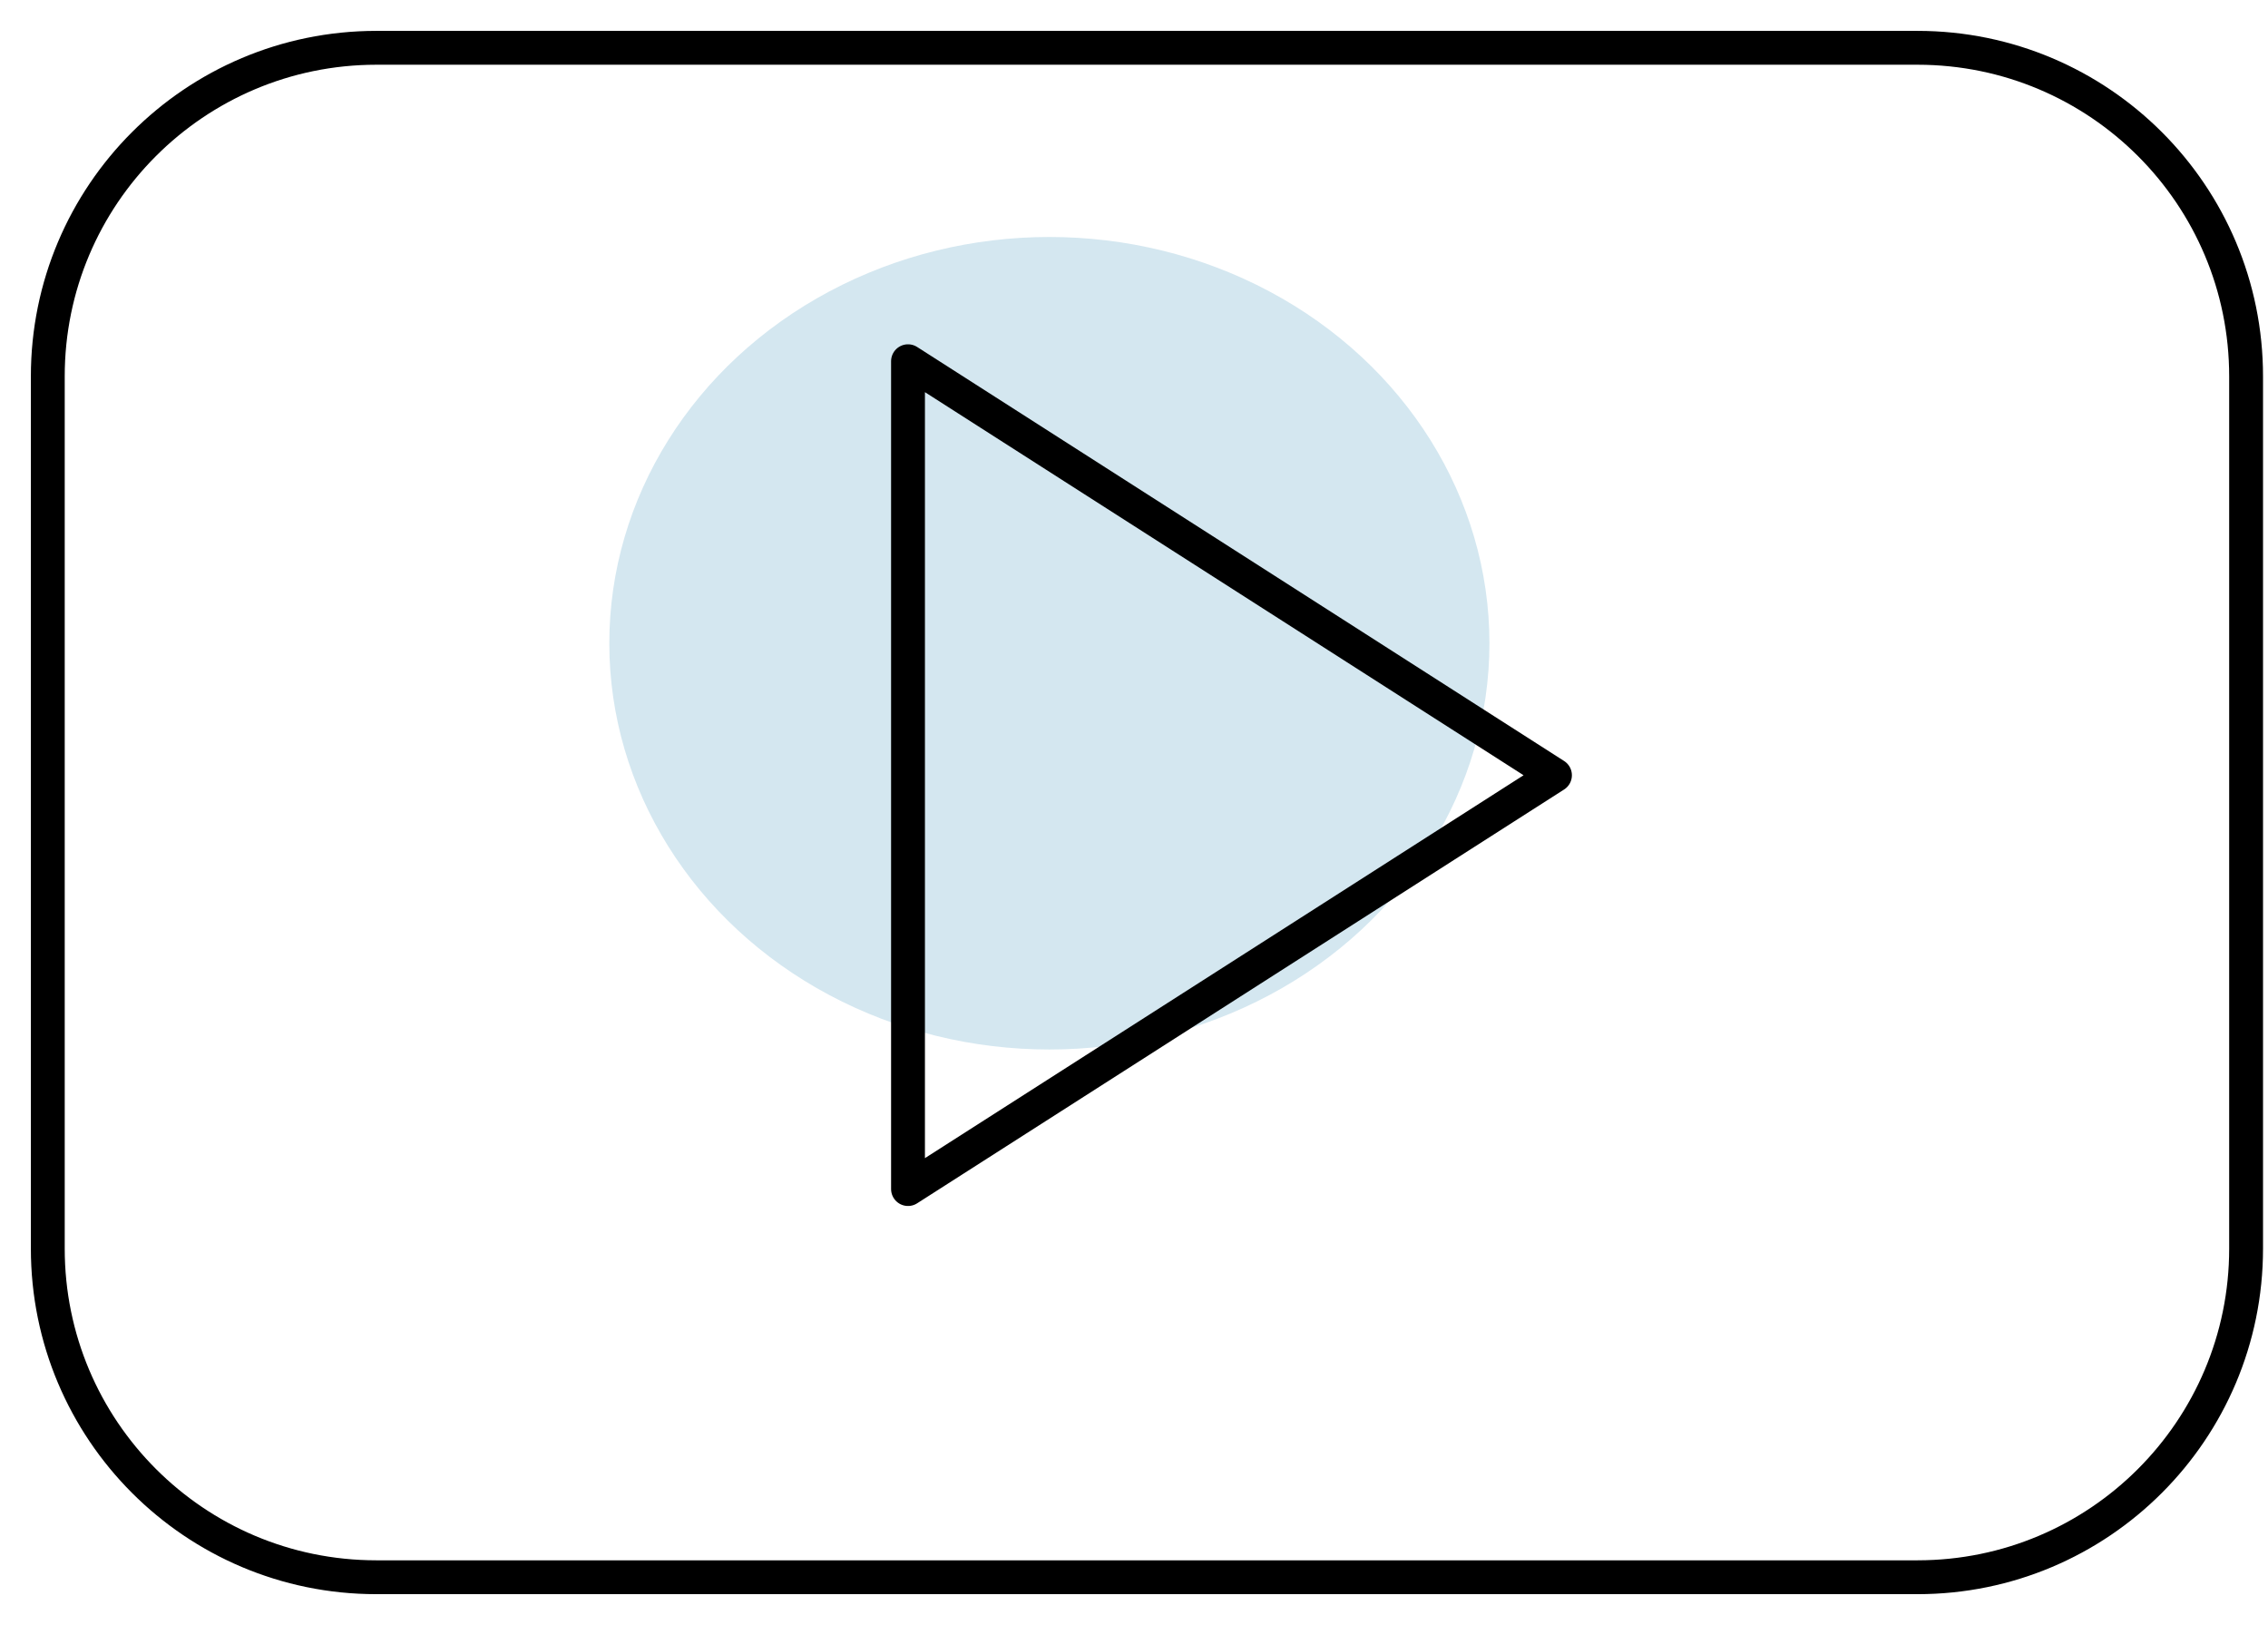<?xml version="1.0" encoding="UTF-8"?>
<svg width="67px" height="48px" viewBox="0 0 67 48" version="1.1" xmlns="http://www.w3.org/2000/svg" xmlns:xlink="http://www.w3.org/1999/xlink">
    <!-- Generator: Sketch 60 (88103) - https://sketch.com -->
    <title>Group 56</title>
    <desc>Created with Sketch.</desc>
    <g id="Page-1" stroke="none" stroke-width="1" fill="none" fill-rule="evenodd">
        <g id="Group-56" transform="translate(1.412, 1.412)">
            <ellipse id="Oval-Copy-3" fill="#D4E7F0" cx="29.588" cy="17.588" rx="13" ry="12"></ellipse>
            <path d="M64.941,9.71 C64.944,4.348 60.599,0.003 55.237,3.73034936e-13 C55.237,3.73034936e-13 55.234,3.73034936e-13 55.234,3.73034936e-13 L9.704,3.73034936e-13 C4.343,0.003 -0.003,4.348 4.26325641e-14,9.71 C4.26325641e-14,9.71 4.26325641e-14,9.71 4.26325641e-14,9.71 L4.26325641e-14,35.464 C-0.003,40.825 4.34,45.174 9.702,45.176 C9.702,45.176 9.704,45.176 9.704,45.176 L55.234,45.176 C60.596,45.176 64.941,40.831 64.941,35.469 C64.941,35.466 64.941,35.466 64.941,35.464 L64.941,9.71 Z" id="Path" stroke="#000000" stroke-linecap="round" stroke-linejoin="round"></path>
            <polygon id="Path" stroke="#000000" stroke-linecap="round" stroke-linejoin="round" points="25.412 33.71 25.412 9.258 44.524 21.487"></polygon>
        </g>
    </g>
</svg>